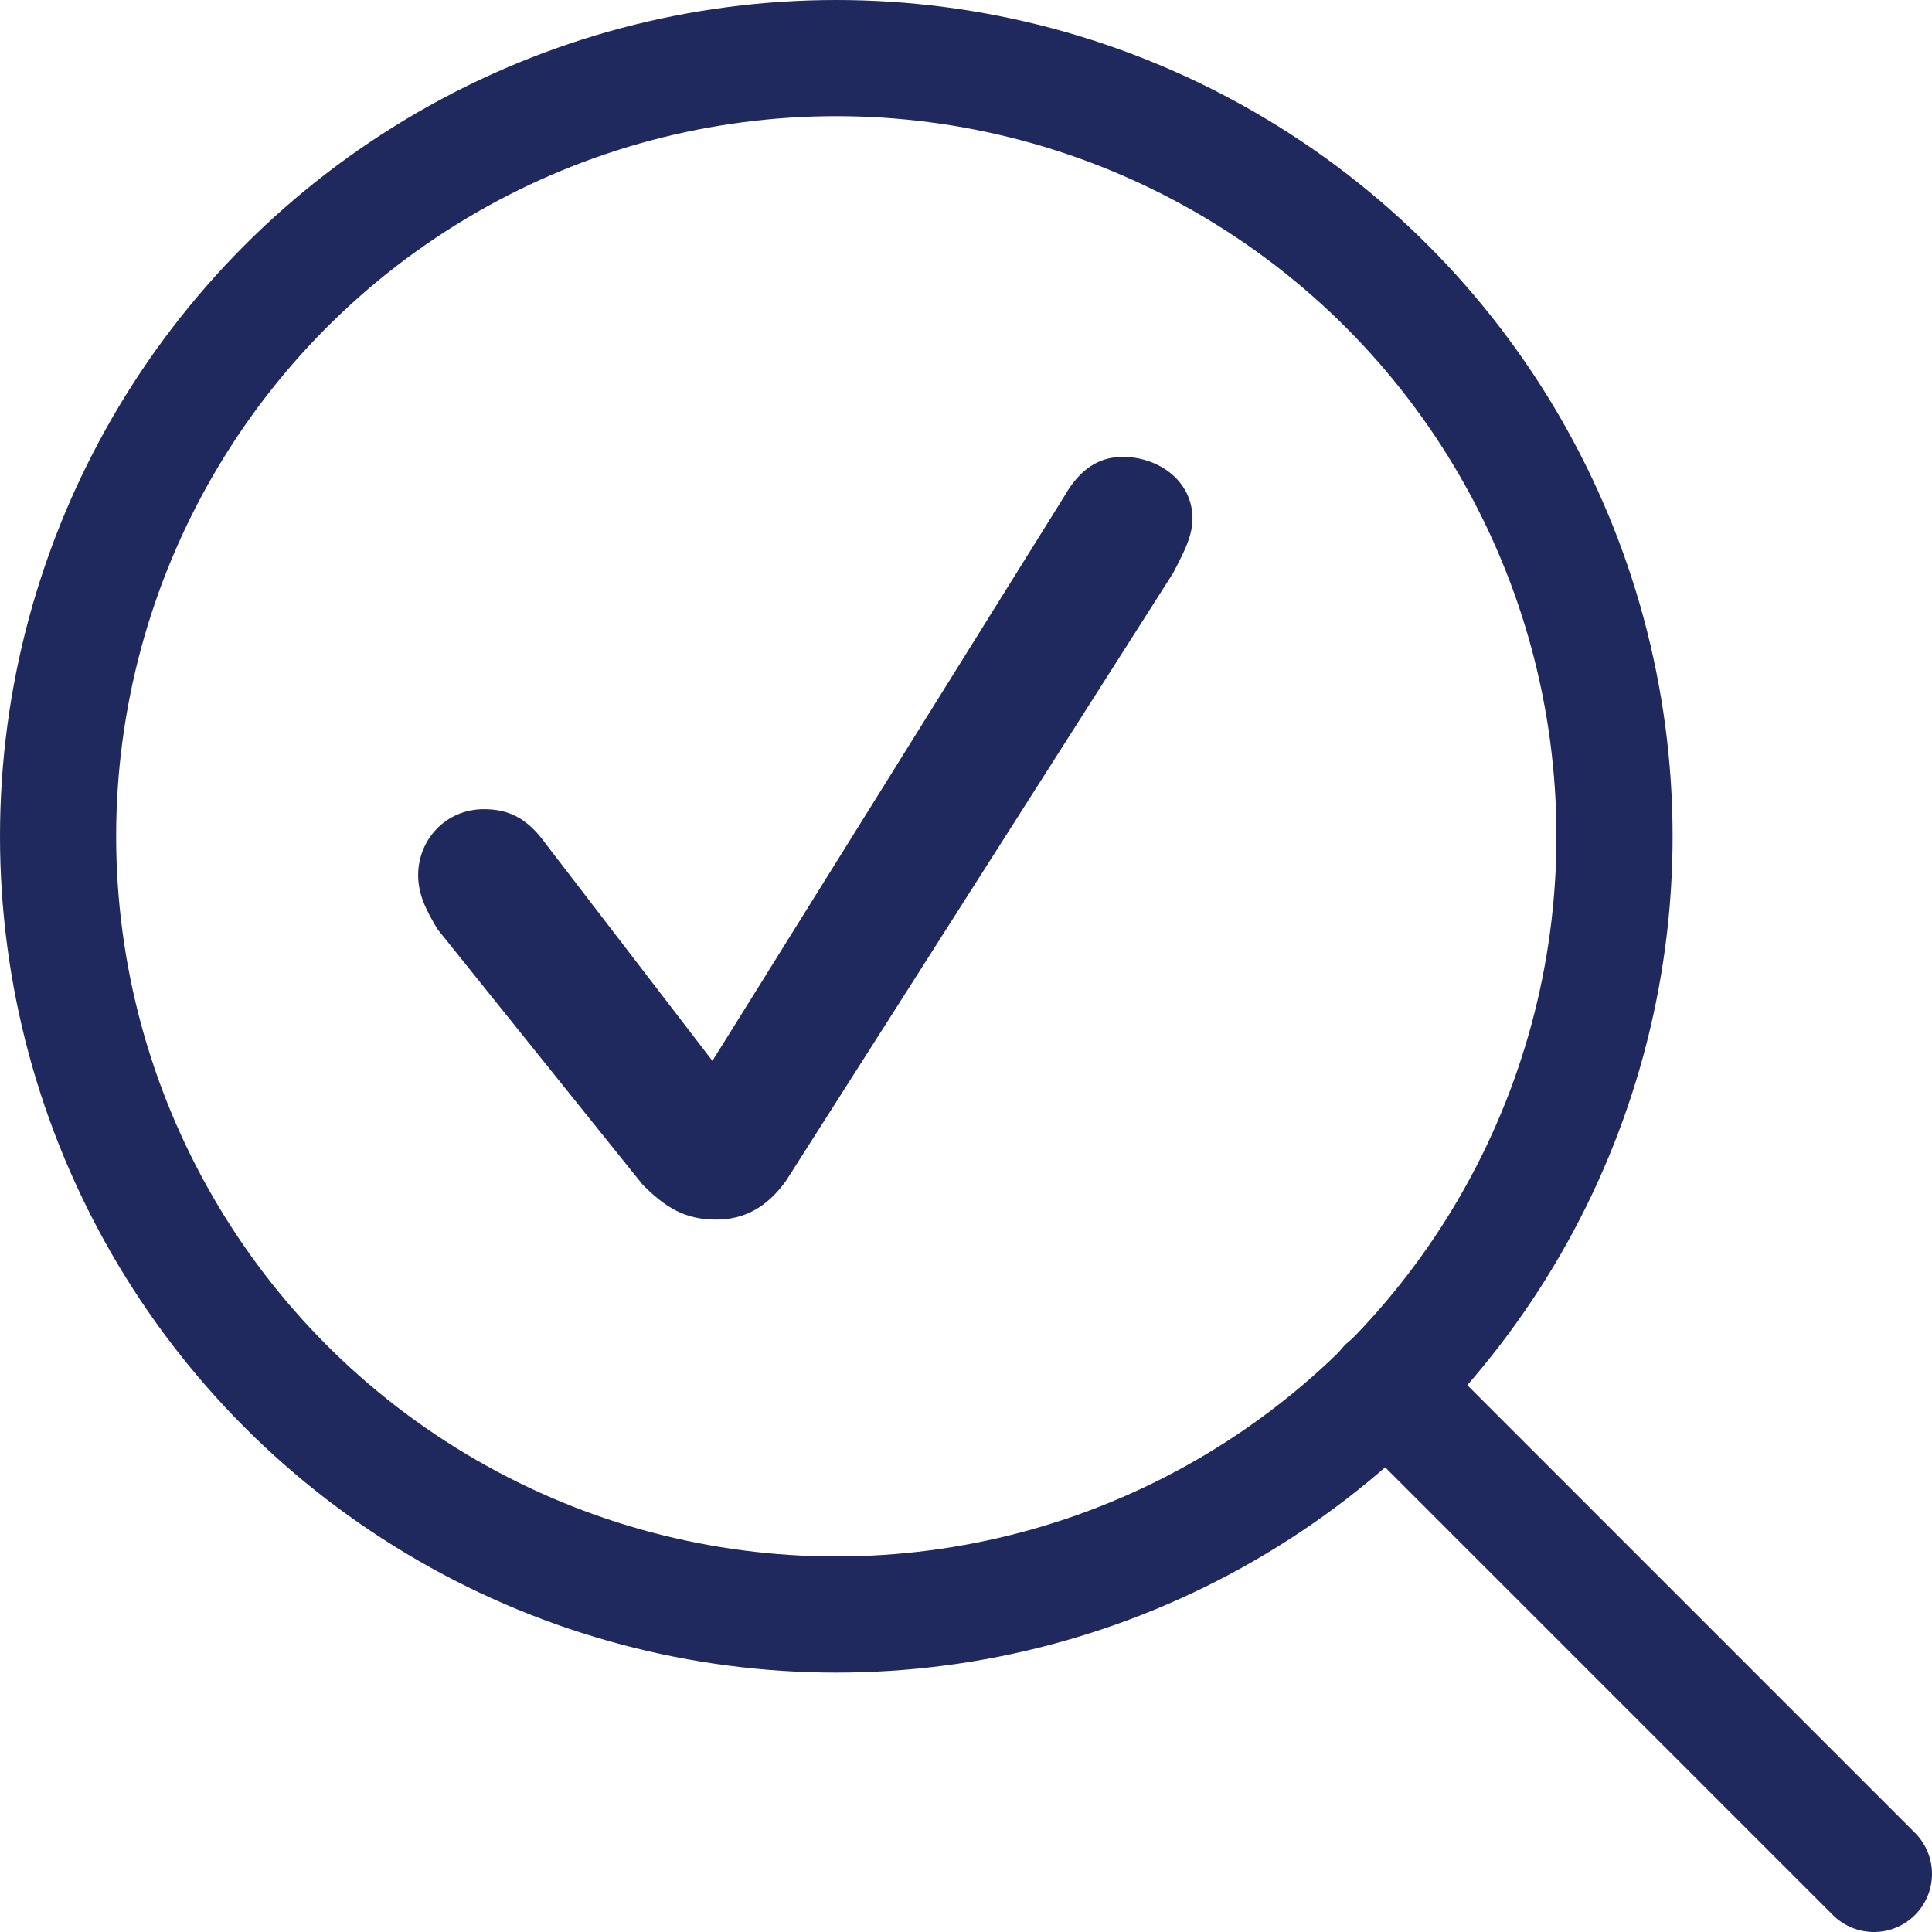 <?xml version="1.0" encoding="UTF-8"?>
<!-- Generator: Adobe Illustrator 27.1.1, SVG Export Plug-In . SVG Version: 6.00 Build 0)  -->
<svg xmlns="http://www.w3.org/2000/svg" xmlns:xlink="http://www.w3.org/1999/xlink" version="1.1" id="Calque_1" x="0px" y="0px" viewBox="0 0 49.9 49.9" style="enable-background:new 0 0 49.9 49.9;" xml:space="preserve">
<style type="text/css">
	.st0{fill:none;stroke:#1F295D;stroke-width:3;stroke-linecap:round;stroke-linejoin:round;}
	.st1{fill:#1F295D;}
</style>
<g>
	<circle class="st0" cx="21.6" cy="21.6" r="20.1"></circle>
	<line class="st0" x1="48.4" y1="48.4" x2="35.8" y2="35.8"></line>
</g>
<path class="st1" d="M18.5,31.5c0.7,0,1.3-0.3,1.8-1l10-15.7c0.2-0.4,0.5-0.9,0.5-1.4c0-1-0.9-1.6-1.8-1.6c-0.6,0-1.1,0.3-1.5,1  l-9.1,14.6l-4.3-5.6c-0.5-0.7-1-0.9-1.6-0.9c-1,0-1.7,0.8-1.7,1.7c0,0.5,0.2,0.9,0.5,1.4l5.3,6.6C17.2,31.2,17.7,31.5,18.5,31.5z"></path>
</svg>
